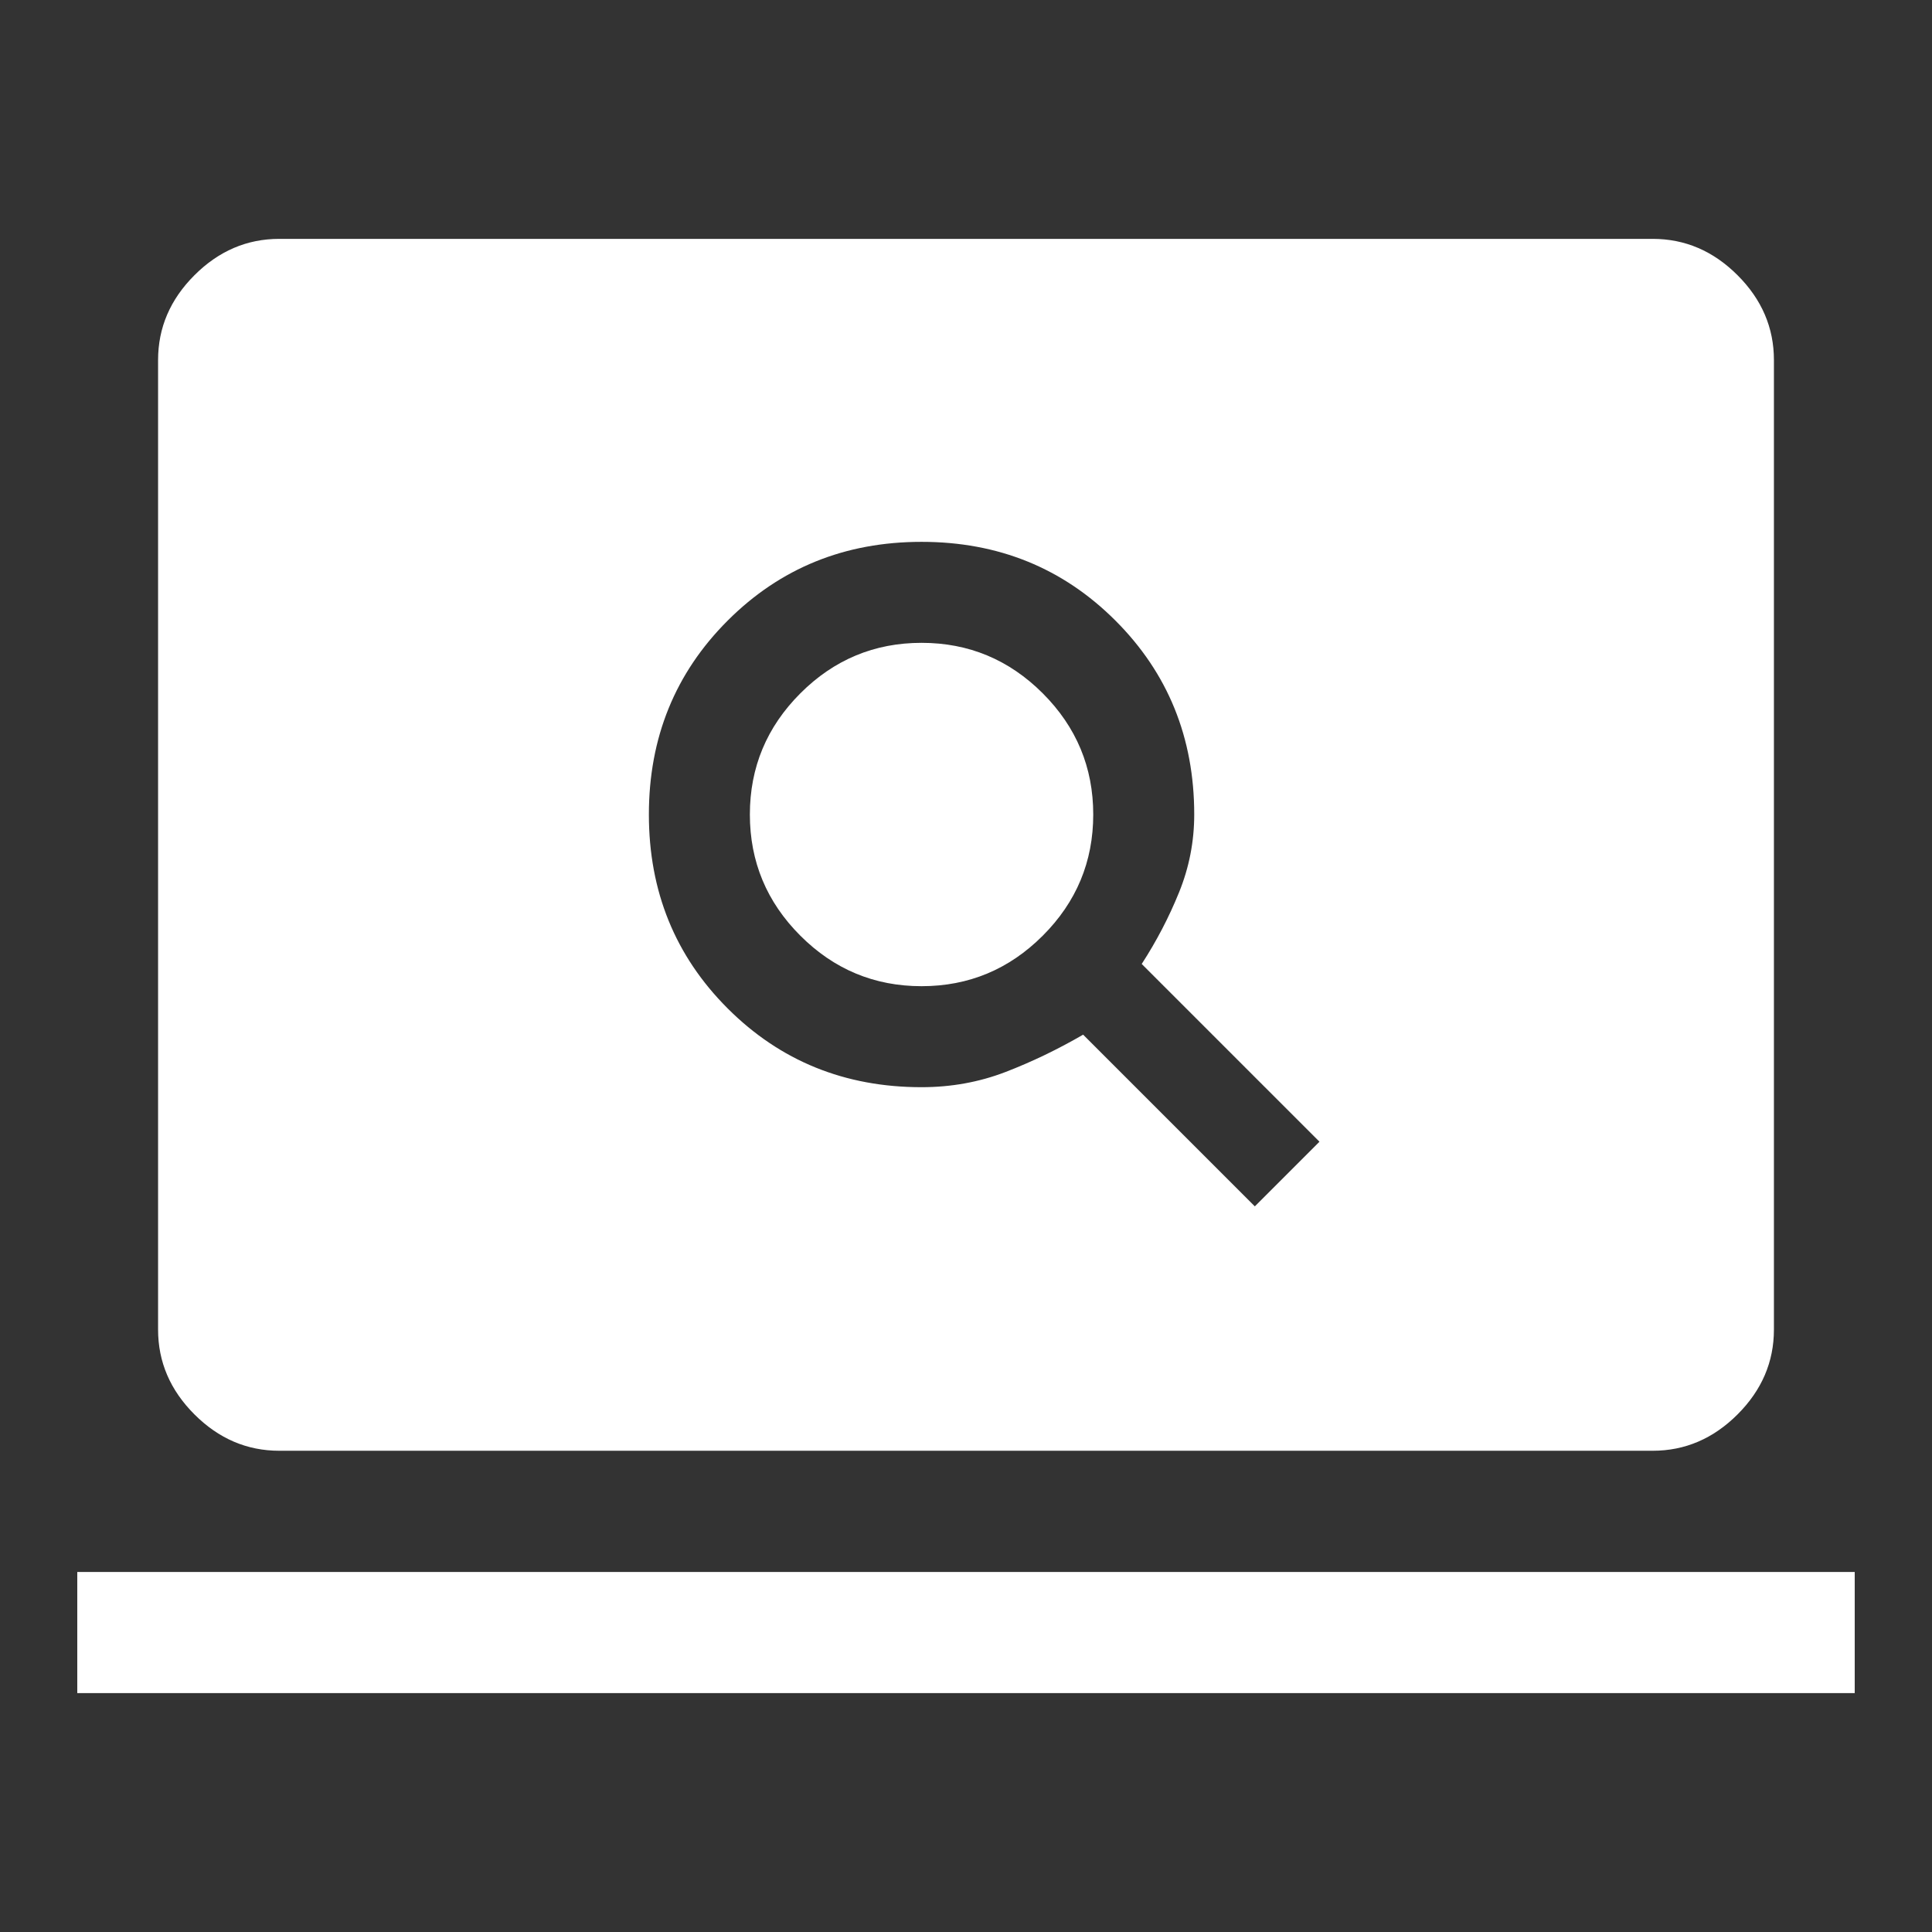 <svg width="100" height="100" viewBox="0 0 100 100" fill="none" xmlns="http://www.w3.org/2000/svg">
<rect x="0" y="0" width="100" height="100" fill="#333333" stroke="none"/>
<path d="M64.95 62.441L68.295 59.095L59.095 49.895C59.862 48.711 60.507 47.474 61.029 46.184C61.552 44.895 61.813 43.553 61.813 42.159C61.813 38.186 60.454 34.841 57.736 32.123C55.018 29.405 51.673 28.046 47.7 28.046C43.727 28.046 40.382 29.405 37.663 32.123C34.945 34.841 33.586 38.186 33.586 42.159C33.586 46.132 34.945 49.477 37.663 52.195C40.382 54.914 43.727 56.273 47.7 56.273C49.233 56.273 50.679 56.011 52.038 55.489C53.398 54.966 54.739 54.321 56.063 53.554L64.95 62.441ZM47.7 51.045C45.26 51.045 43.169 50.174 41.427 48.432C39.685 46.69 38.813 44.599 38.813 42.159C38.813 39.72 39.685 37.629 41.427 35.886C43.169 34.144 45.26 33.273 47.7 33.273C50.139 33.273 52.23 34.144 53.972 35.886C55.715 37.629 56.586 39.72 56.586 42.159C56.586 44.599 55.715 46.69 53.972 48.432C52.23 50.174 50.139 51.045 47.7 51.045ZM14.454 75.091C12.782 75.091 11.318 74.463 10.064 73.209C8.809 71.954 8.182 70.491 8.182 68.818V18.637C8.182 16.964 8.809 15.5 10.064 14.246C11.318 12.991 12.782 12.364 14.454 12.364H85.545C87.218 12.364 88.681 12.991 89.936 14.246C91.191 15.5 91.818 16.964 91.818 18.637V68.818C91.818 70.491 91.191 71.954 89.936 73.209C88.681 74.463 87.218 75.091 85.545 75.091H14.454ZM4 87.636V81.364H96V87.636H4Z" fill="white"/>
</svg>
